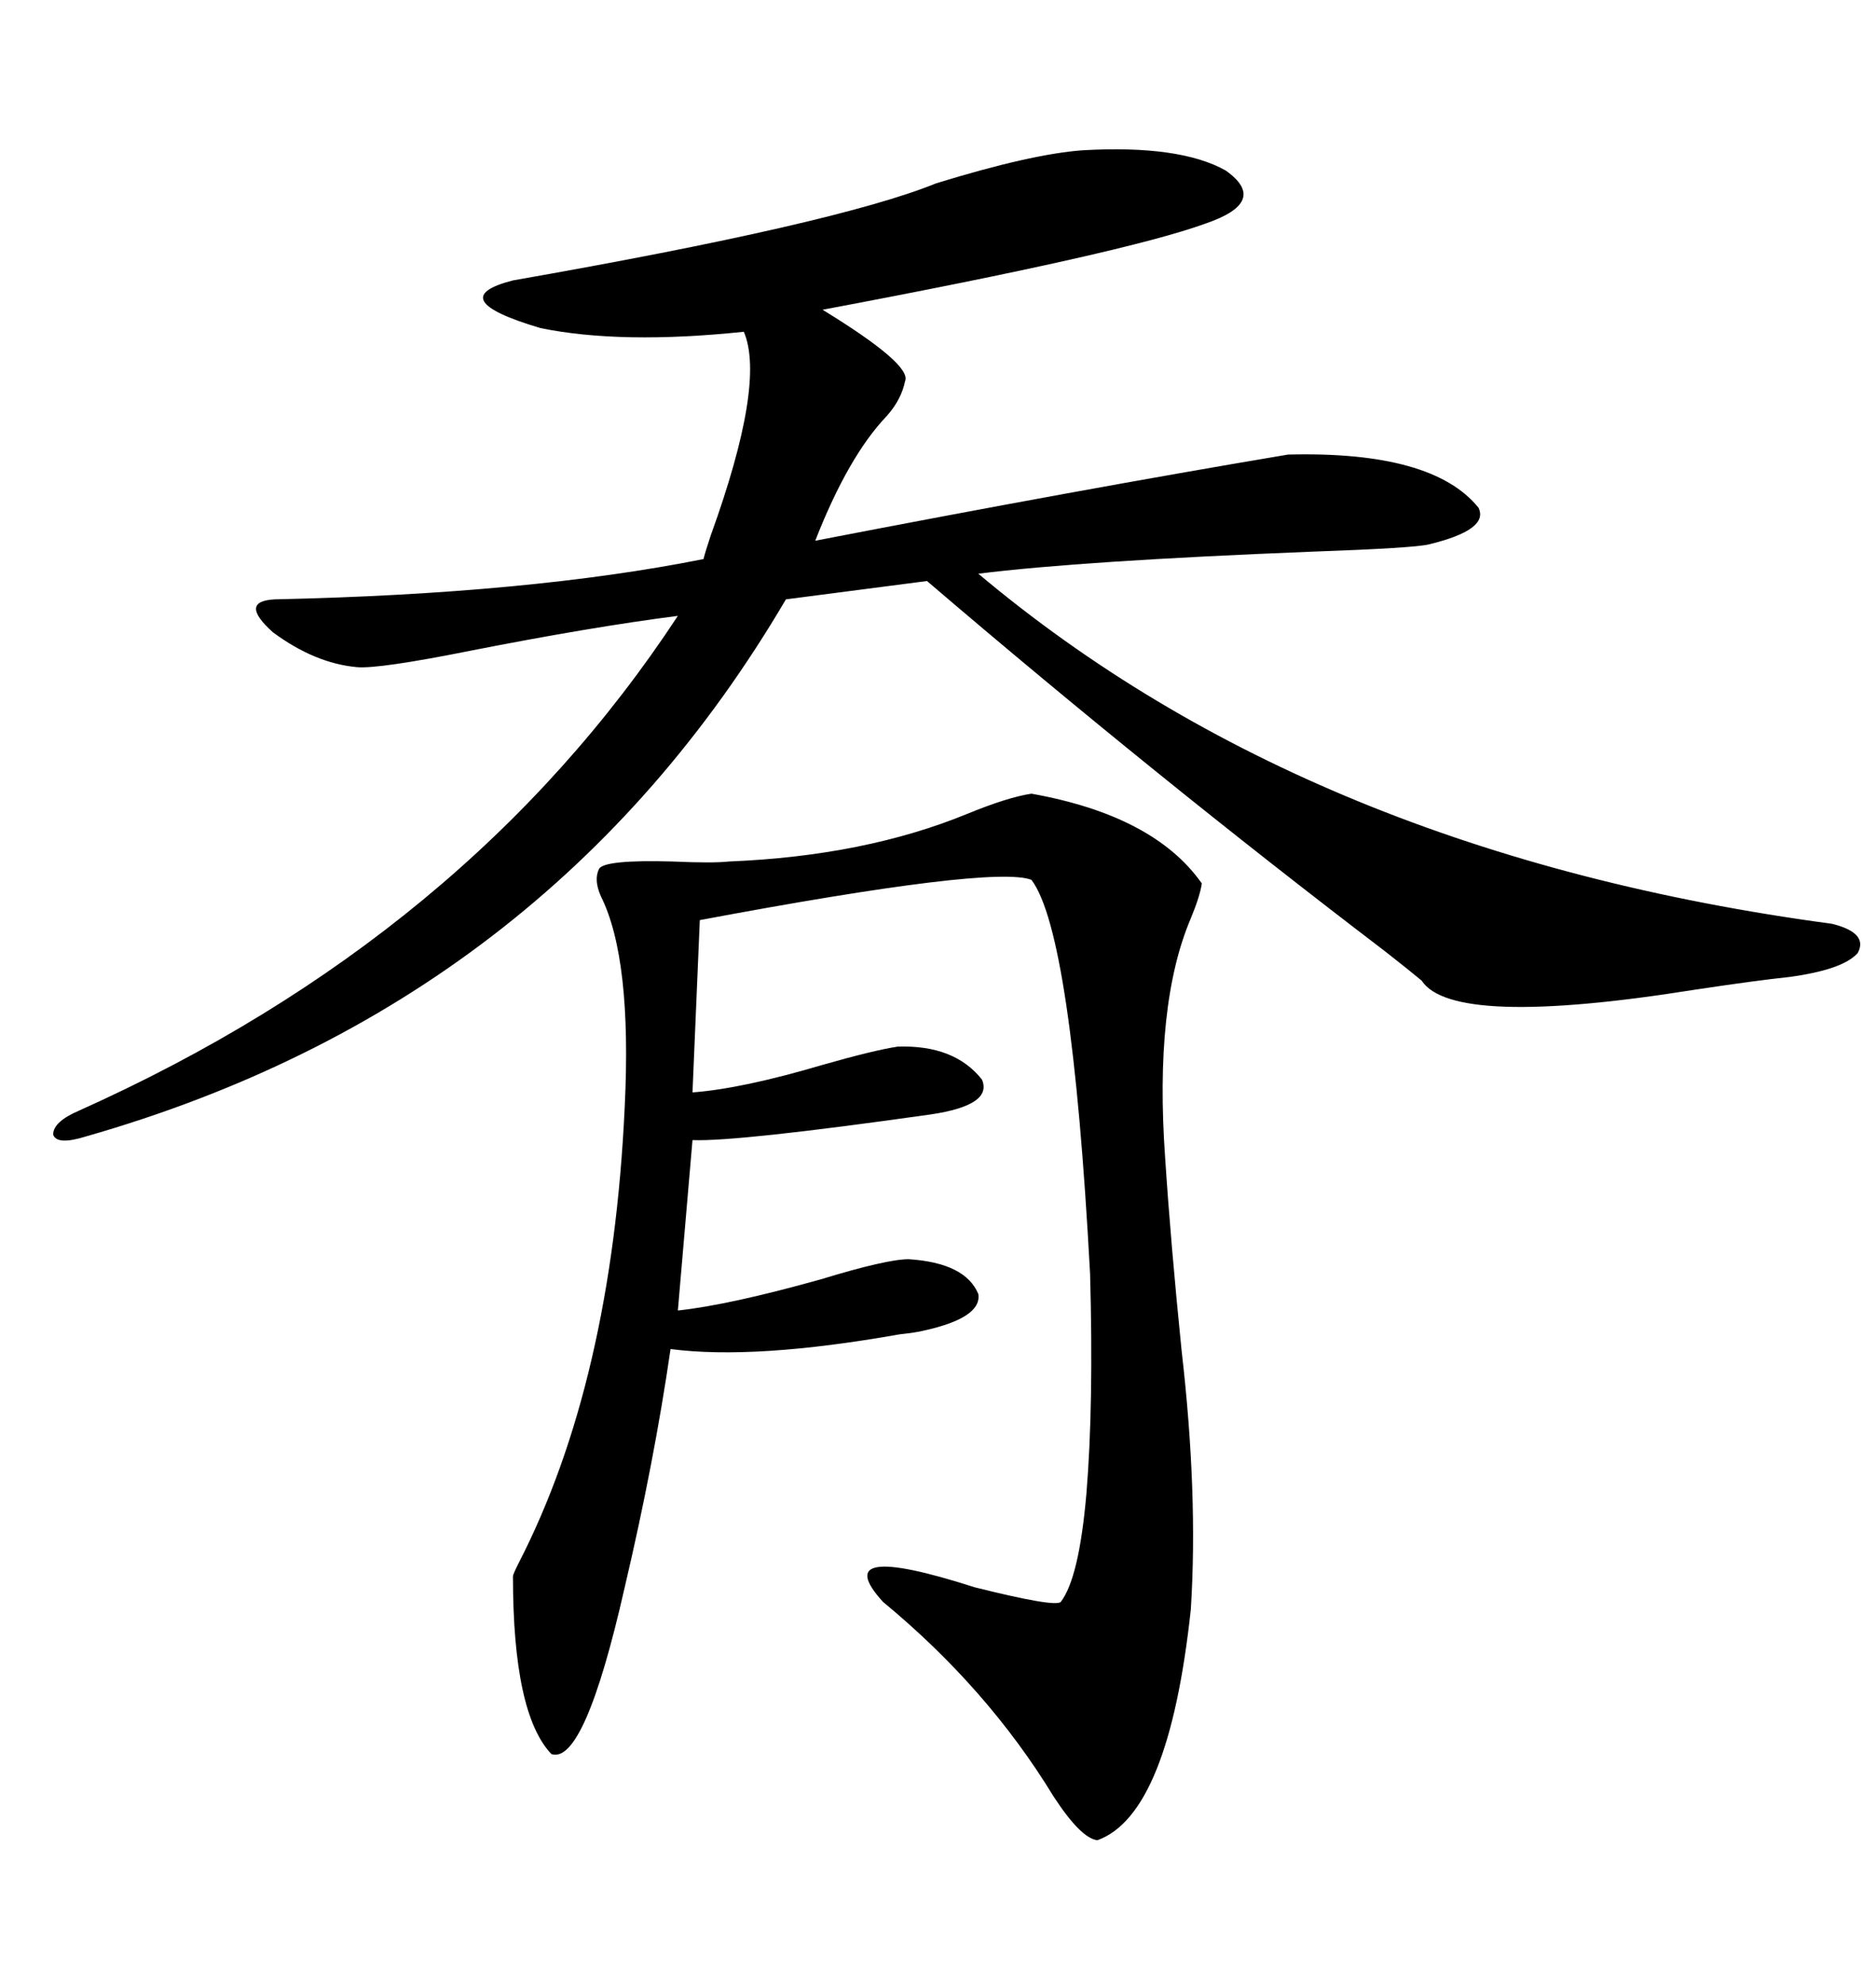 <svg xmlns="http://www.w3.org/2000/svg" xmlns:xlink="http://www.w3.org/1999/xlink" width="300" height="317.285"><path d="M173.14 24.02L173.14 24.02Q188.67 23.14 196.00 27.25L196.00 27.25Q203.03 32.23 192.77 35.74L192.77 35.74Q179.88 40.43 131.54 49.51L131.54 49.51Q145.90 58.30 144.73 60.94L144.73 60.94Q144.14 63.87 141.80 66.50L141.80 66.50Q135.64 72.95 130.37 86.43L130.37 86.43Q172.85 78.22 205.96 72.66L205.96 72.66Q229.10 72.07 236.43 81.15L236.43 81.15Q238.18 84.67 228.52 87.01L228.52 87.01Q226.17 87.60 209.77 88.18L209.77 88.18Q172.85 89.65 156.45 91.70L156.45 91.70Q209.77 136.52 292.97 147.66L292.97 147.66Q298.83 149.12 297.07 152.34L297.07 152.34Q294.73 154.98 286.23 156.15L286.23 156.15Q280.66 156.74 271.00 158.20L271.00 158.20Q232.32 164.36 227.34 156.74L227.34 156.74Q225.59 155.27 221.48 152.05L221.48 152.05Q184.57 123.93 148.24 92.87L148.24 92.87L125.68 95.80Q87.60 160.55 13.77 181.64L13.77 181.64Q9.08 183.11 8.50 181.35L8.50 181.35Q8.50 179.30 12.60 177.54L12.60 177.54Q74.71 149.71 108.40 98.44L108.40 98.44Q94.63 100.20 75.29 104.00L75.29 104.00Q60.64 106.93 57.13 106.64L57.13 106.64Q50.39 106.05 43.65 101.07L43.65 101.07Q38.09 96.09 43.95 95.80L43.95 95.80Q84.67 94.92 112.50 89.36L112.50 89.36Q112.79 88.18 113.67 85.55L113.67 85.55Q122.46 61.23 118.95 53.03L118.95 53.03Q99.32 55.08 86.43 52.44L86.43 52.44Q70.61 47.75 82.03 44.82L82.03 44.82Q133.89 35.74 149.71 29.30L149.71 29.30Q164.94 24.61 173.14 24.02ZM164.94 126.86L164.94 126.86Q184.57 130.37 192.19 141.21L192.19 141.21Q191.89 143.26 190.43 146.78L190.43 146.78Q184.57 160.55 186.33 185.16L186.33 185.16Q187.21 198.63 188.96 215.92L188.96 215.92Q191.60 238.77 190.43 257.23L190.43 257.23Q186.91 290.04 175.49 294.14L175.49 294.14Q172.85 293.85 168.46 287.11L168.46 287.11Q157.91 269.82 141.21 256.05L141.21 256.05Q132.13 246.09 155.86 253.71L155.86 253.71Q168.75 256.93 169.63 256.05L169.63 256.05Q172.56 252.25 173.73 238.77L173.73 238.77Q174.90 224.71 174.32 203.61L174.32 203.61Q171.39 149.12 164.94 140.63L164.94 140.63Q158.79 138.28 111.91 147.07L111.91 147.07L110.74 174.61Q118.65 174.02 131.54 170.21L131.54 170.21Q139.75 167.87 143.55 167.29L143.55 167.29Q152.64 166.99 157.03 172.56L157.03 172.56Q158.79 176.66 148.83 178.13L148.83 178.13Q117.77 182.52 110.74 182.23L110.74 182.23L108.40 209.47Q116.60 208.59 131.25 204.49L131.25 204.49Q141.80 201.27 145.31 201.27L145.31 201.27Q154.39 201.86 156.45 206.84L156.45 206.84Q157.03 210.64 147.66 212.70L147.66 212.70Q146.48 212.99 143.85 213.28L143.85 213.28Q120.70 217.38 107.23 215.63L107.23 215.63Q104.59 233.79 99.90 253.71L99.90 253.71Q93.46 282.13 88.18 280.37L88.18 280.37Q82.03 273.93 82.03 251.95L82.03 251.95Q82.03 251.66 82.91 249.90L82.91 249.90Q97.85 220.90 99.90 176.95L99.90 176.95Q101.07 153.22 96.09 143.26L96.09 143.26Q94.92 140.63 95.80 138.87L95.80 138.87Q96.68 137.40 107.52 137.70L107.52 137.70Q113.96 137.99 116.60 137.70L116.60 137.70Q138.28 136.82 154.69 130.08L154.69 130.08Q161.13 127.44 164.94 126.86Z"/></svg>